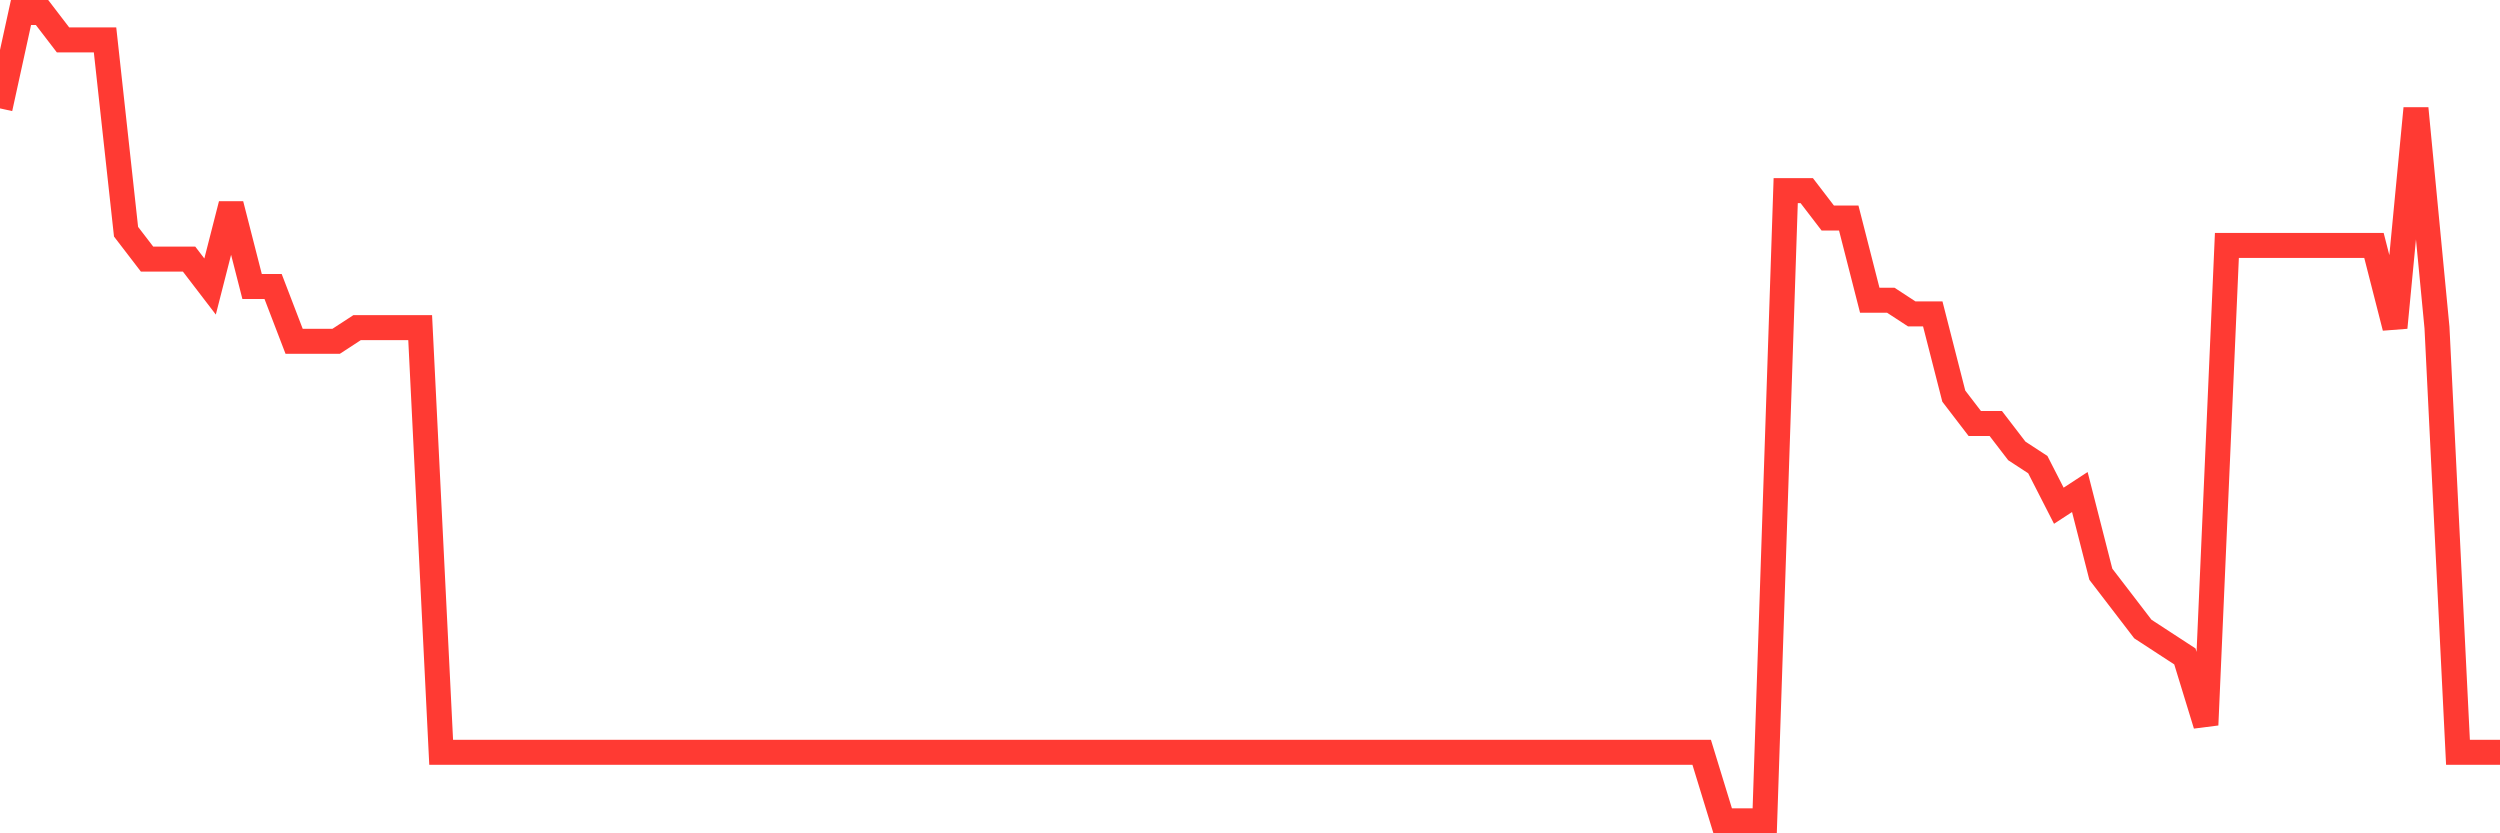 <svg
  xmlns="http://www.w3.org/2000/svg"
  xmlns:xlink="http://www.w3.org/1999/xlink"
  width="120"
  height="40"
  viewBox="0 0 120 40"
  preserveAspectRatio="none"
>
  <polyline
    points="0,5.203 1.008,0.6 2.017,0.6 3.025,1.915 4.034,1.915 5.042,1.915 6.05,11.122 7.059,12.437 8.067,12.437 9.076,12.437 10.084,13.753 11.092,9.807 12.101,13.753 13.109,13.753 14.118,16.383 15.126,16.383 16.134,16.383 17.143,15.725 18.151,15.725 19.16,15.725 20.168,15.725 21.176,36.112 22.185,36.112 23.193,36.112 24.202,36.112 25.21,36.112 26.218,36.112 27.227,36.112 28.235,36.112 29.244,36.112 30.252,36.112 31.261,36.112 32.269,36.112 33.277,36.112 34.286,36.112 35.294,36.112 36.303,36.112 37.311,36.112 38.319,36.112 39.328,36.112 40.336,36.112 41.345,36.112 42.353,36.112 43.361,36.112 44.37,36.112 45.378,36.112 46.387,36.112 47.395,36.112 48.403,36.112 49.412,36.112 50.42,36.112 51.429,36.112 52.437,36.112 53.445,36.112 54.454,36.112 55.462,36.112 56.471,36.112 57.479,36.112 58.487,36.112 59.496,36.112 60.504,36.112 61.513,36.112 62.521,36.112 63.529,36.112 64.538,36.112 65.546,36.112 66.555,36.112 67.563,36.112 68.571,36.112 69.58,36.112 70.588,36.112 71.597,36.112 72.605,36.112 73.613,36.112 74.622,36.112 75.63,36.112 76.639,36.112 77.647,36.112 78.655,36.112 79.664,36.112 80.672,36.112 81.681,36.112 82.689,39.4 83.697,39.4 84.706,39.4 85.714,9.149 86.723,9.149 87.731,10.464 88.739,10.464 89.748,14.41 90.756,14.41 91.765,15.068 92.773,15.068 93.782,19.014 94.79,20.329 95.798,20.329 96.807,21.644 97.815,22.302 98.824,24.275 99.832,23.617 100.84,27.563 101.849,28.878 102.857,30.193 103.866,30.851 104.874,31.508 105.882,34.797 106.891,11.78 107.899,11.78 108.908,11.78 109.916,11.78 110.924,11.78 111.933,11.78 112.941,11.78 113.95,11.78 114.958,15.725 115.966,5.203 116.975,15.725 117.983,36.112 118.992,36.112 120,36.112"
    fill="none"
    stroke="#ff3a33"
    stroke-width="1.2"
  >
  </polyline>
</svg>